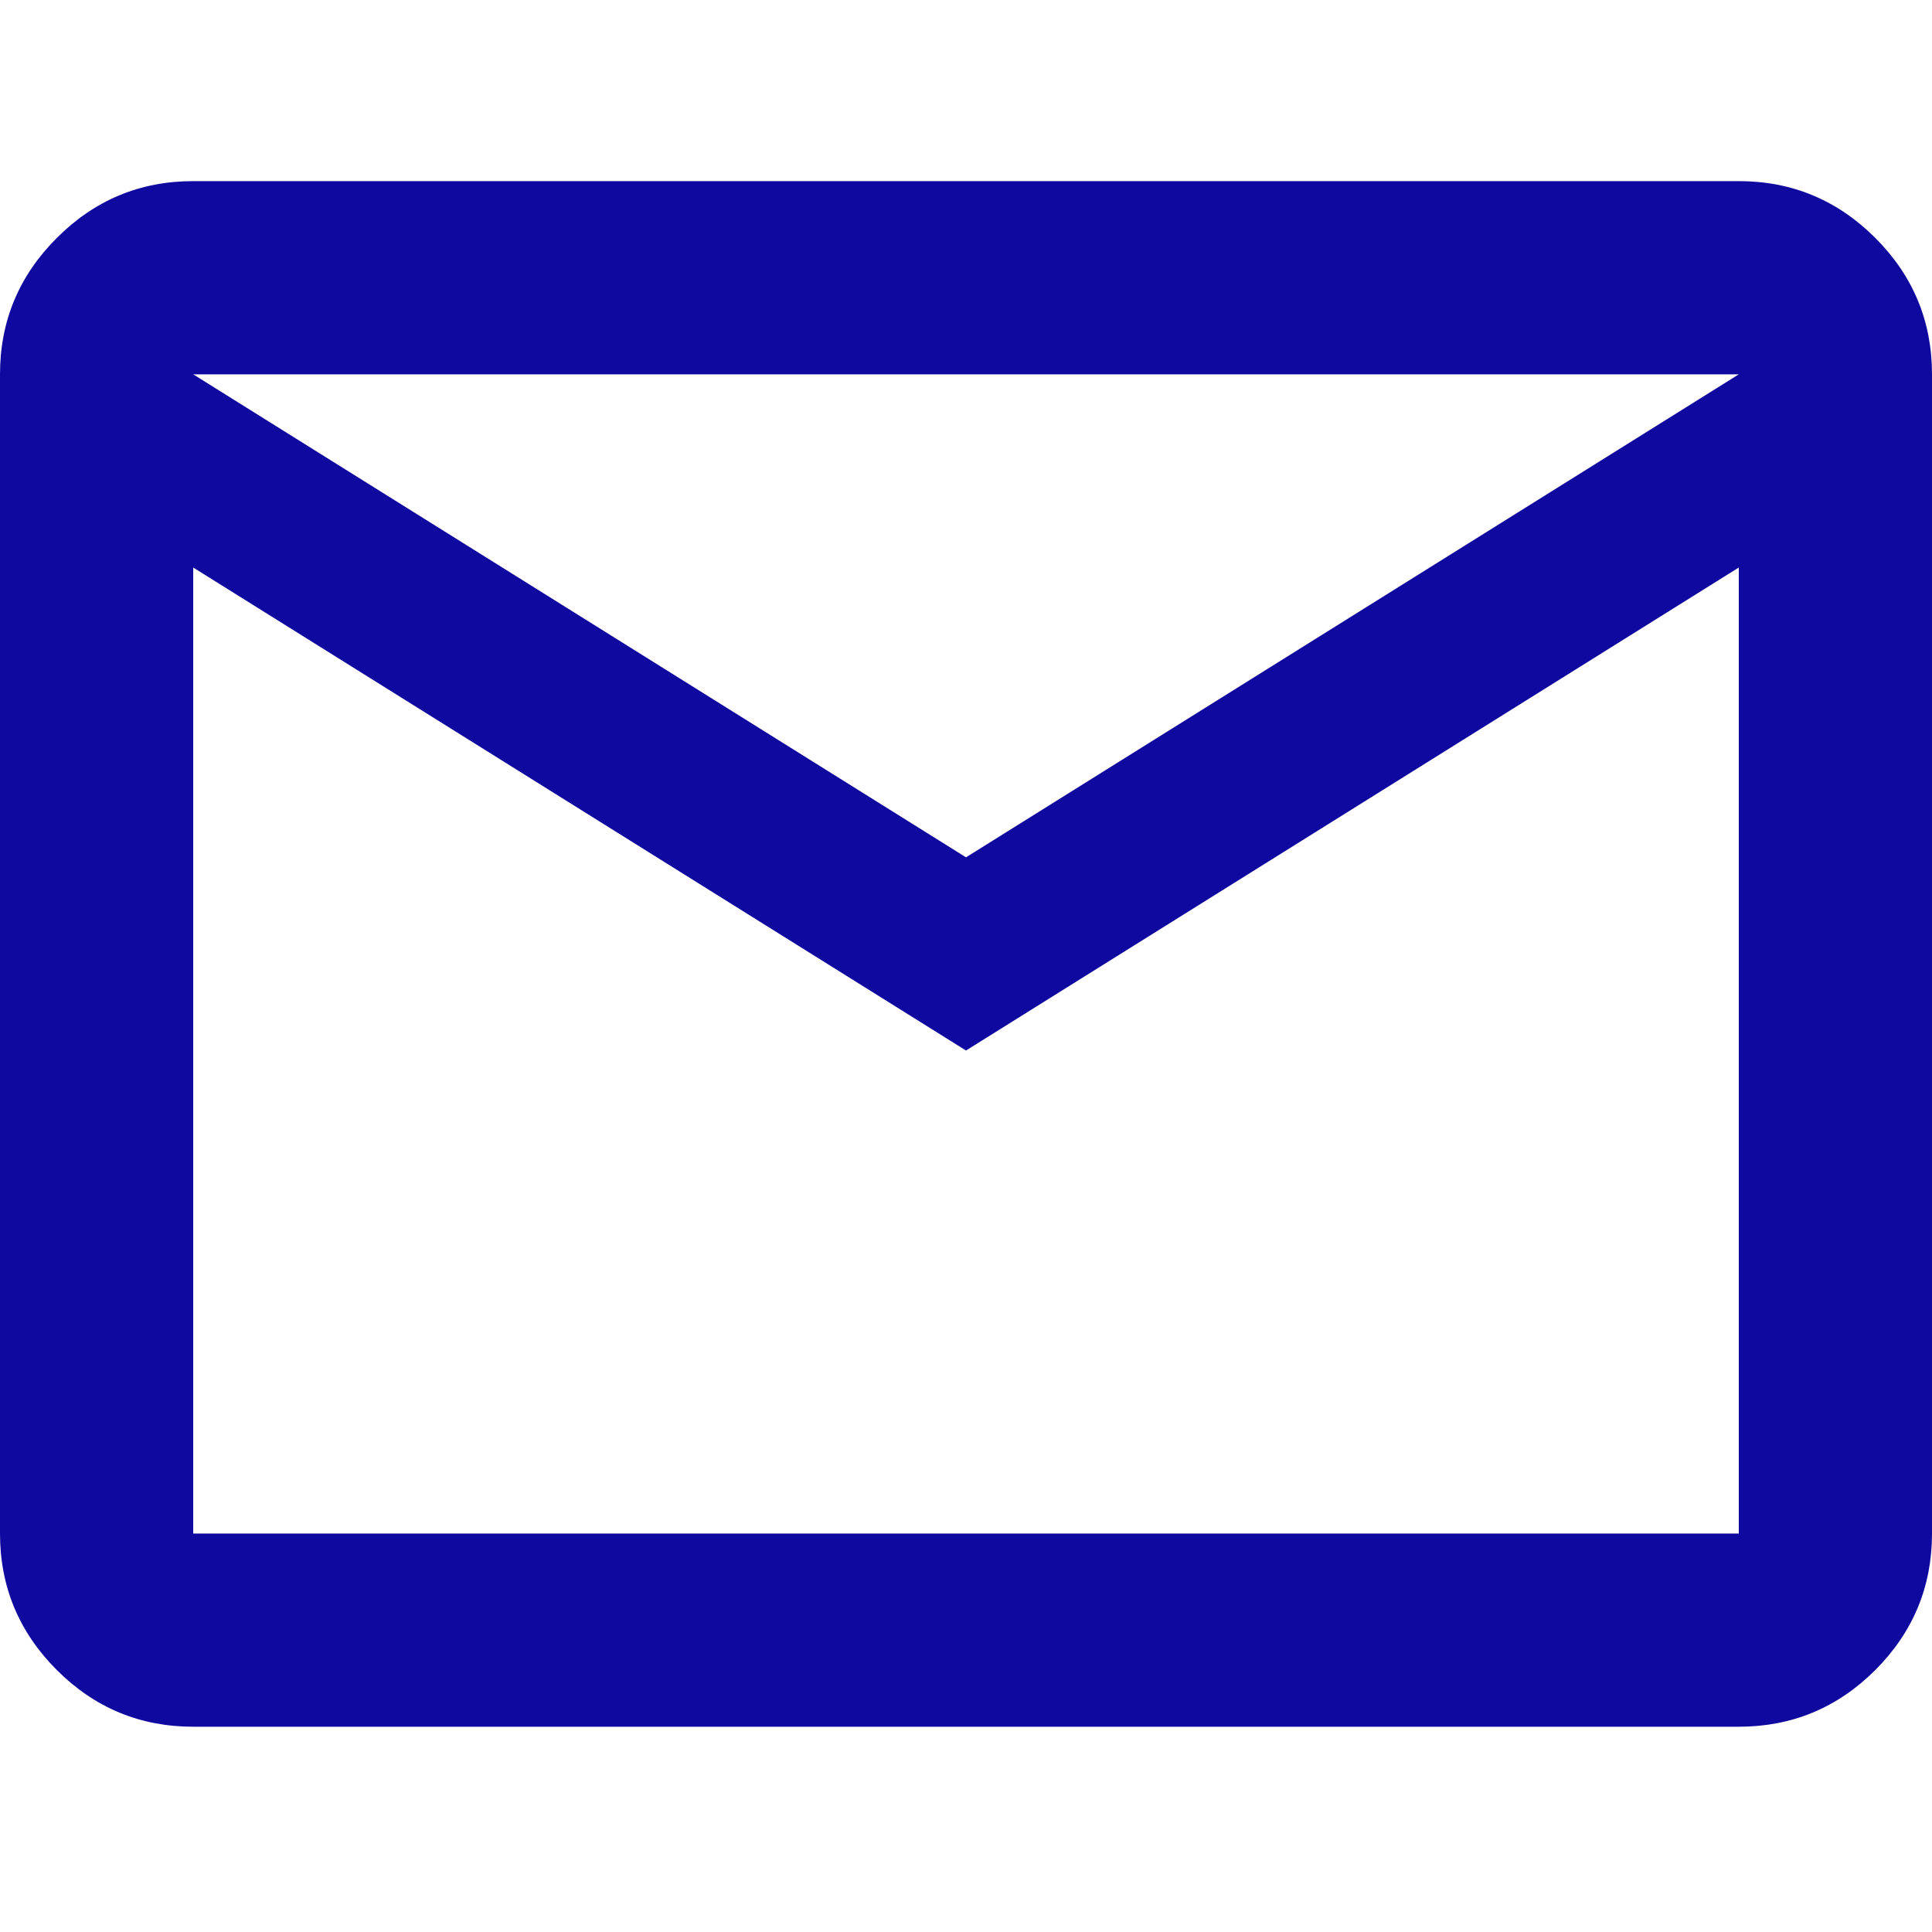 <svg width="32" height="32" viewBox="0 0 32 32" fill="none" xmlns="http://www.w3.org/2000/svg">
<path d="M3.2 28.6C2.32 28.6 1.567 28.287 0.941 27.661C0.314 27.034 0 26.28 0 25.4V6.2C0 5.32 0.314 4.567 0.941 3.941C1.567 3.314 2.32 3 3.2 3H28.8C29.68 3 30.434 3.314 31.061 3.941C31.687 4.567 32 5.32 32 6.2V25.4C32 26.28 31.687 27.034 31.061 27.661C30.434 28.287 29.68 28.6 28.8 28.6H3.2ZM16 17.4L3.2 9.4V25.4H28.8V9.4L16 17.4ZM16 14.2L28.8 6.2H3.2L16 14.2ZM3.2 9.4V6.2V25.4V9.4Z" fill="#10099F"/>
</svg>

